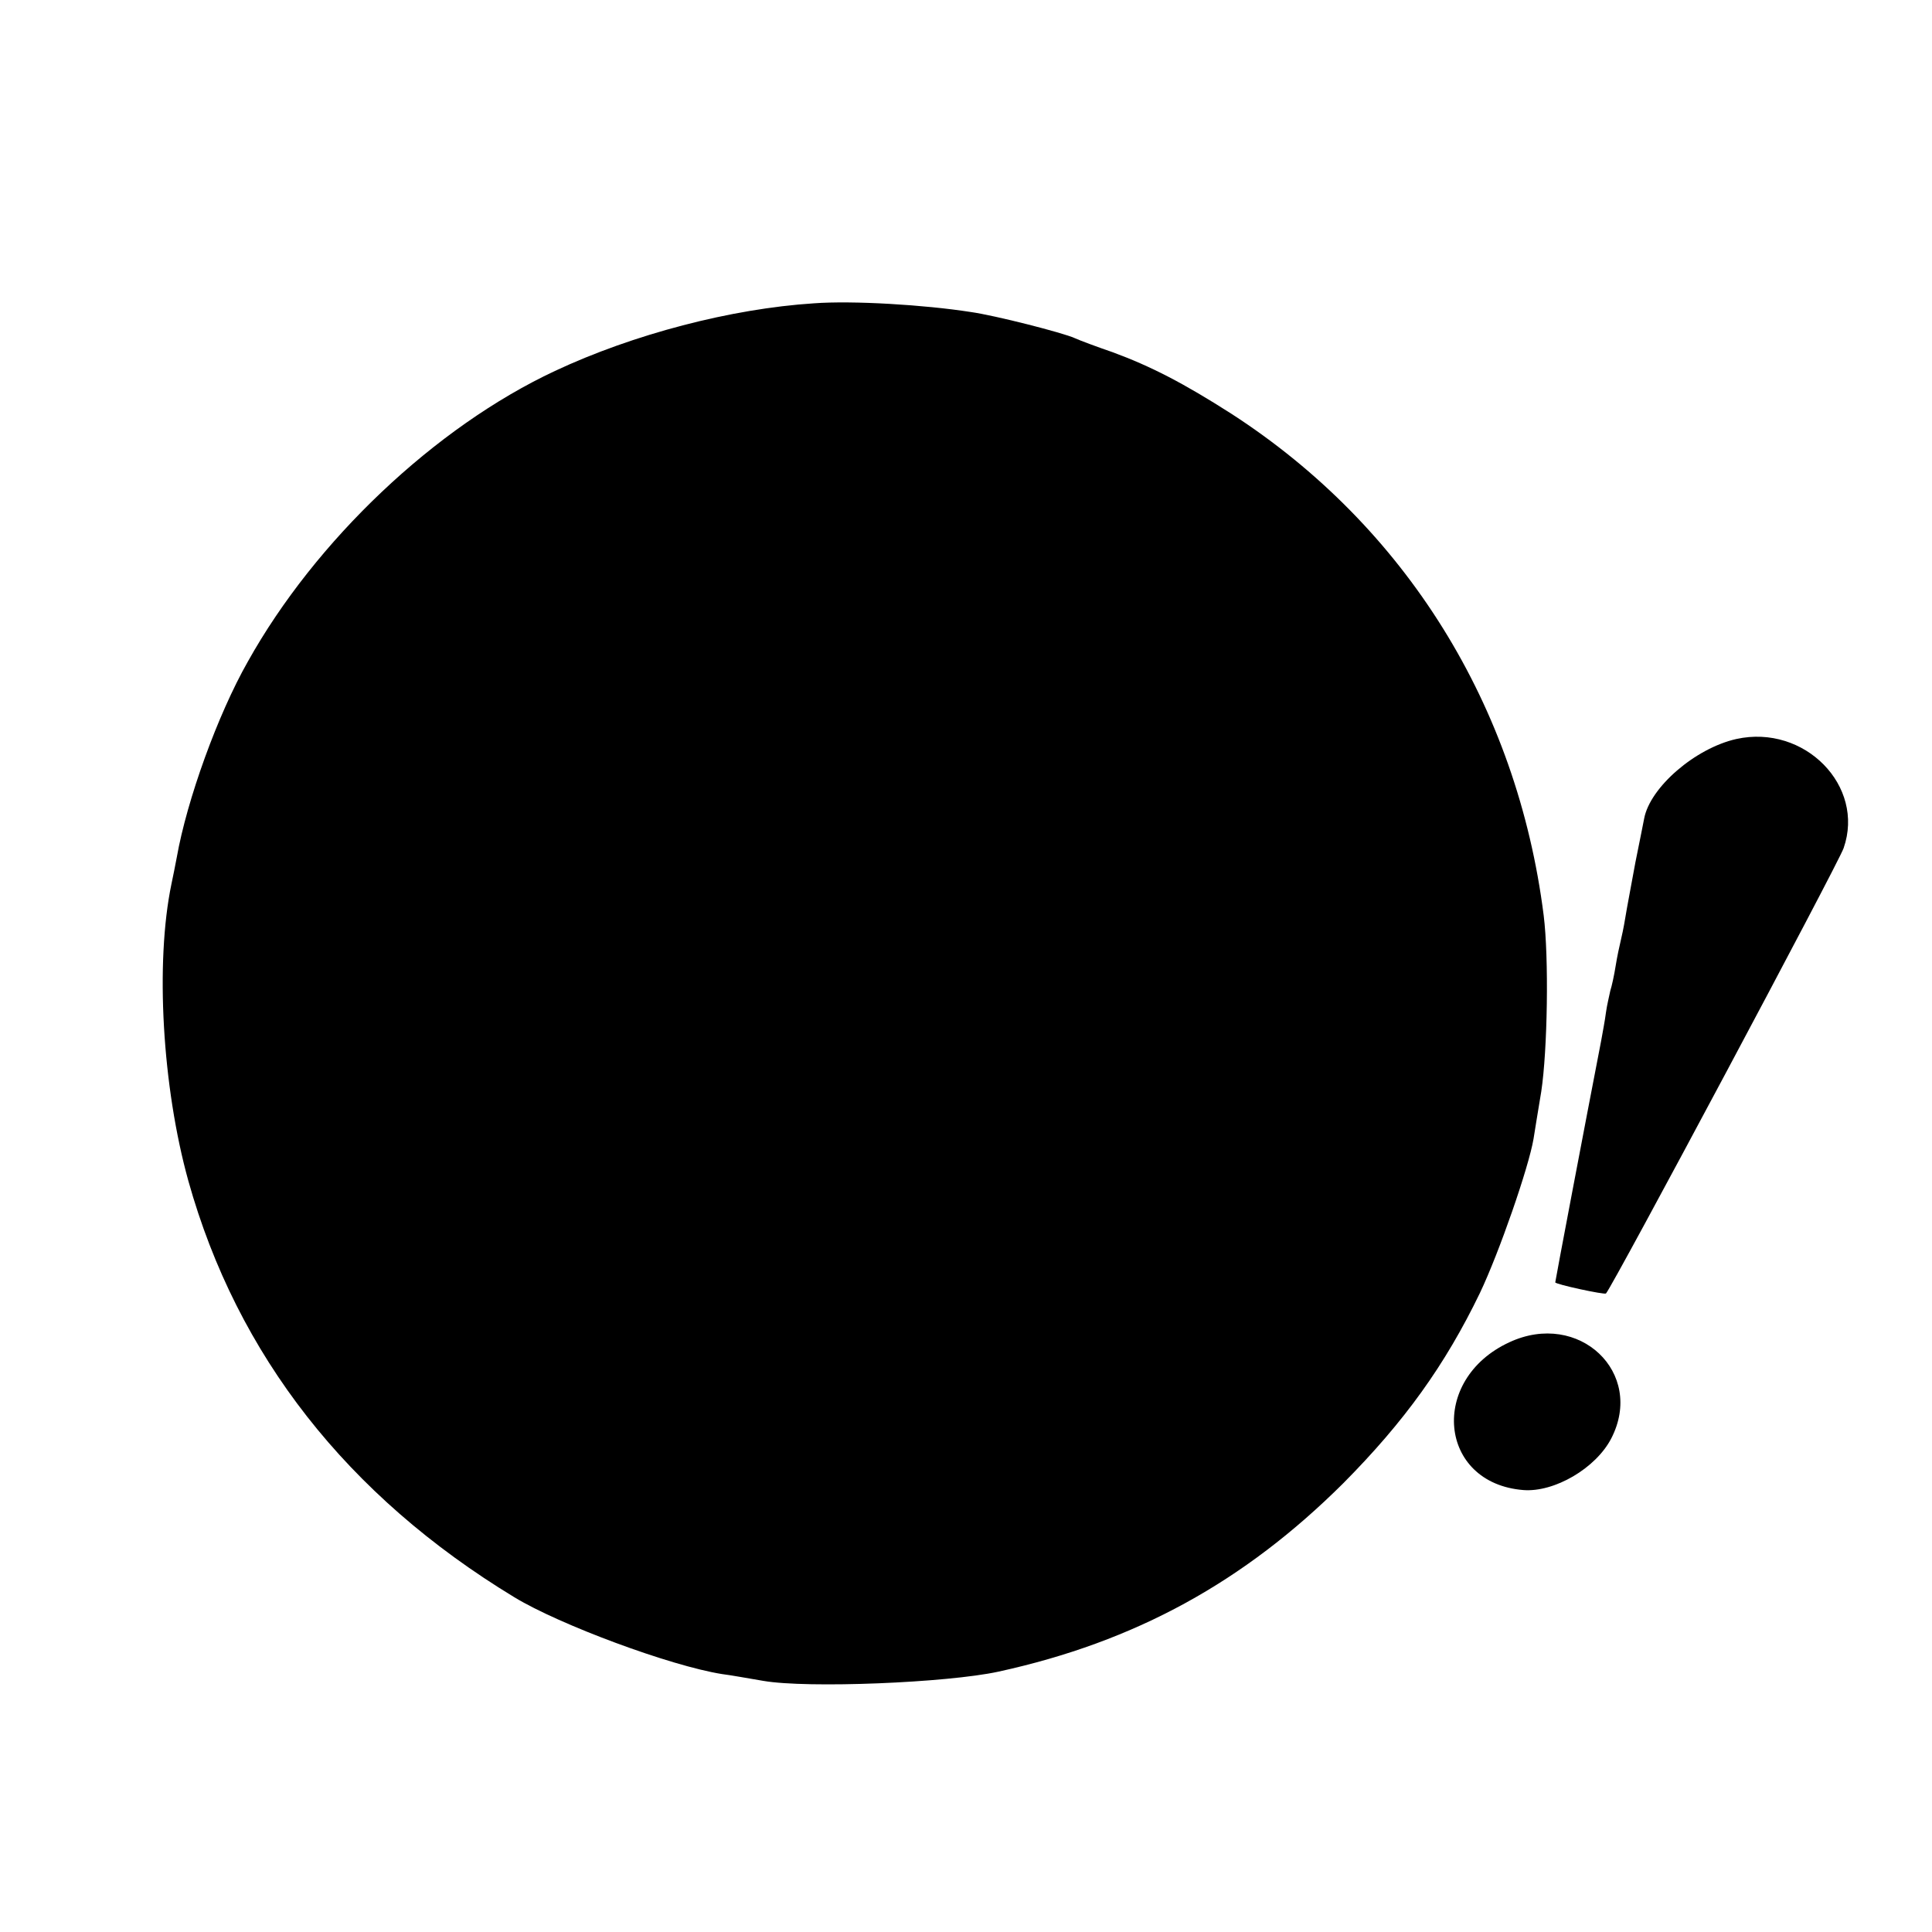 <?xml version="1.0" standalone="no"?>
<!DOCTYPE svg PUBLIC "-//W3C//DTD SVG 20010904//EN"
 "http://www.w3.org/TR/2001/REC-SVG-20010904/DTD/svg10.dtd">
<svg version="1.0" xmlns="http://www.w3.org/2000/svg"
 width="400pt" height="400pt" viewBox="0 0 400 400"
 preserveAspectRatio="xMidYMid meet">
<g transform="translate(0,400) scale(0.1,-0.1)"
fill="#000000" stroke="none">
<path d="M1685 3372 c-171 -11 -374 -64 -536 -140 -248 -116 -496 -351 -636
-602 -62 -109 -126 -286 -147 -405 -3 -16 -8 -41 -11 -55 -34 -163 -19 -421
35 -615 101 -361 329 -652 675 -862 94 -57 323 -142 430 -159 17 -2 55 -9 85
-14 92 -16 381 -4 487 19 284 62 509 186 714 390 127 128 211 245 283 394 40
84 101 260 111 319 2 12 9 57 16 98 13 86 16 277 5 365 -55 434 -286 805 -646
1038 -100 64 -168 99 -247 128 -32 11 -67 24 -78 29 -24 11 -165 47 -215 54
-96 15 -245 24 -325 18z"/>
<path d="M3595 2470 c-85 -19 -179 -100 -191 -165 -1 -5 -9 -46 -18 -90 -8
-44 -18 -96 -21 -115 -3 -19 -8 -42 -10 -50 -2 -8 -7 -31 -10 -50 -3 -19 -8
-42 -11 -51 -2 -10 -7 -30 -9 -45 -2 -16 -7 -42 -10 -59 -32 -165 -95 -497
-95 -500 0 -4 102 -26 105 -23 14 15 482 892 492 922 45 129 -81 257 -222 226z"/>
<path d="M3125 1221 c-167 -77 -147 -292 29 -306 64 -5 150 45 182 107 70 136
-67 266 -211 199z"/>
</g>
</svg>

